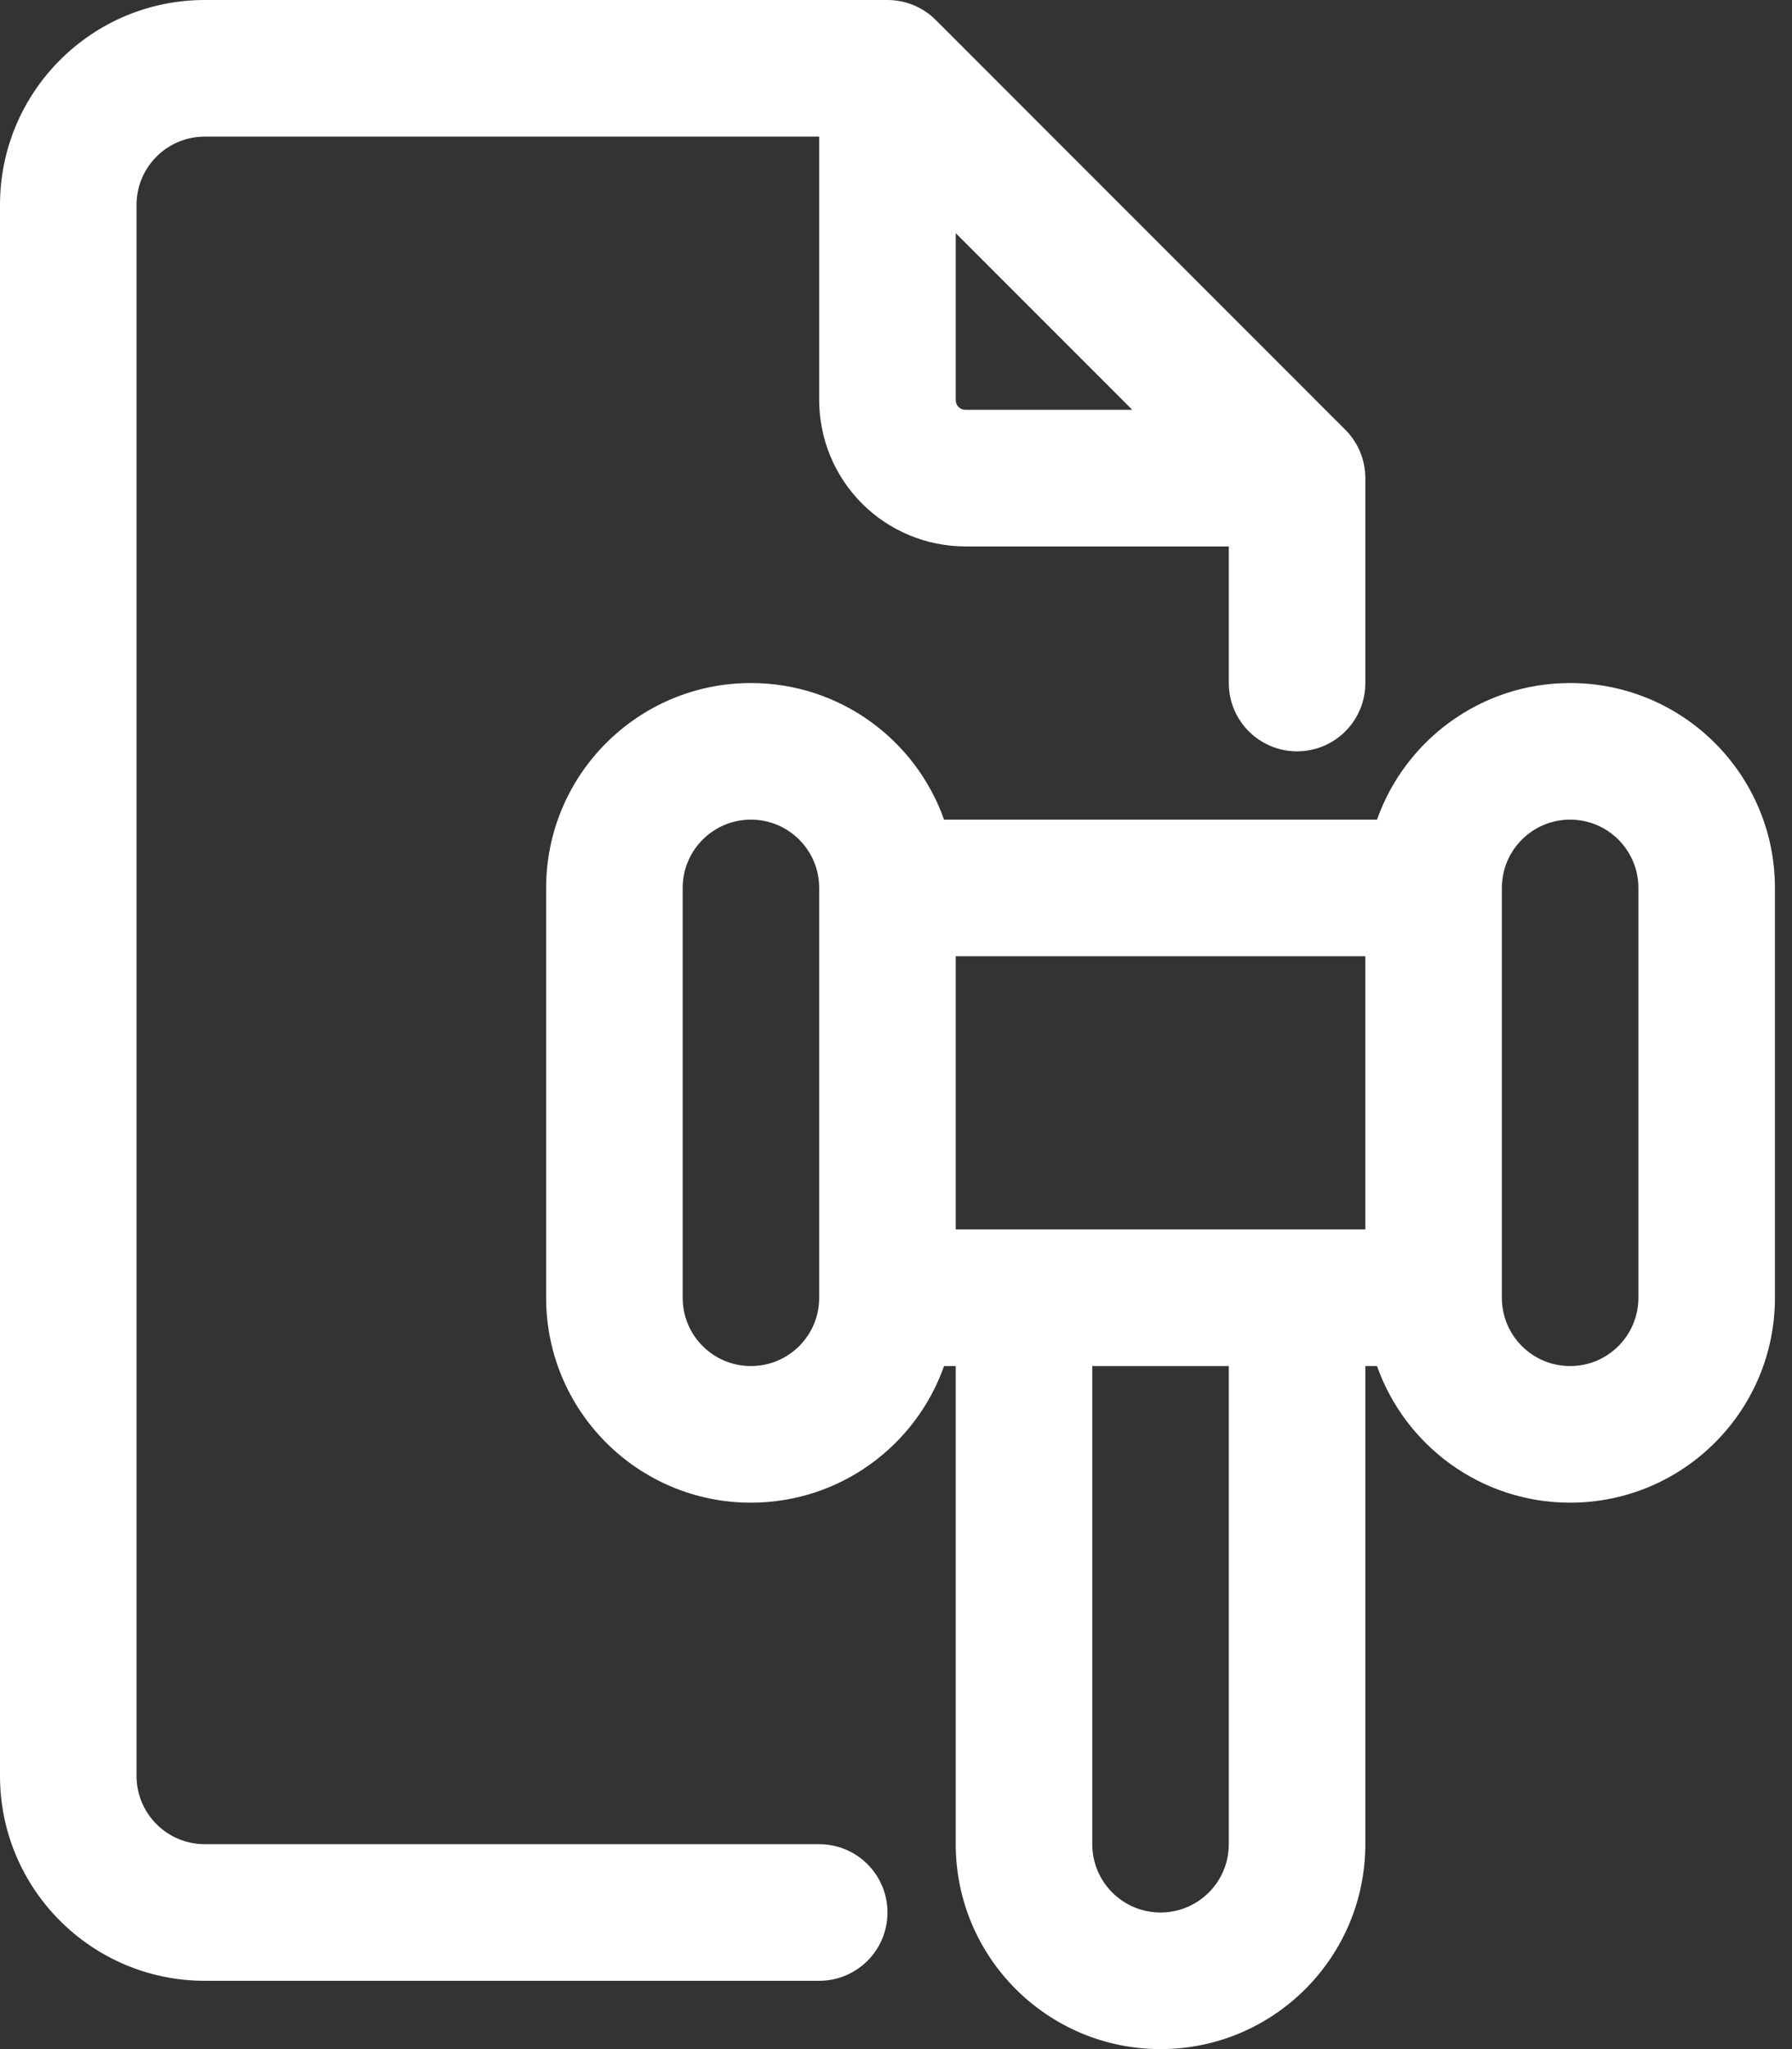 <svg width="21" height="24" viewBox="0 0 21 24" fill="none" xmlns="http://www.w3.org/2000/svg">
<rect x="0" y="0" width="21" height="24" fill="#333333" stroke="none"/>
<path fill-rule="evenodd" clip-rule="evenodd" d="M16.137 9.6H11.063C10.734 8.668 9.844 8 8.8 8C7.475 8 6.4 9.075 6.4 10.4V15.2C6.4 16.525 7.475 17.6 8.8 17.6C9.844 17.6 10.734 16.932 11.063 16H11.2V21.6C11.2 22.925 12.275 24 13.6 24C14.925 24 16 22.925 16 21.6V16H16.137C16.466 16.932 17.356 17.6 18.4 17.6C19.725 17.6 20.8 16.525 20.8 15.2V10.4C20.8 9.075 19.725 8 18.4 8C17.356 8 16.466 8.668 16.137 9.6ZM9.6 1.6V4.686C9.6 5.141 9.781 5.577 10.102 5.898C10.423 6.219 10.859 6.4 11.314 6.4H14.4V8C14.4 8.442 14.758 8.8 15.2 8.8C15.642 8.8 16 8.442 16 8V5.6C16 5.388 15.916 5.184 15.766 5.034L10.966 0.234C10.816 0.084 10.612 0 10.4 0H2.4C1.075 0 0 1.075 0 2.4V20.8C0 22.125 1.075 23.2 2.4 23.2H9.6C10.042 23.2 10.4 22.842 10.4 22.4C10.4 21.958 10.042 21.6 9.6 21.6H2.4C1.958 21.6 1.6 21.242 1.6 20.8V2.4C1.6 1.958 1.958 1.6 2.4 1.6H9.6ZM14.4 16H12.8V21.6C12.8 22.042 13.158 22.4 13.6 22.4C14.042 22.4 14.4 22.042 14.4 21.6V16ZM9.6 10.4V15.2C9.6 15.642 9.242 16 8.8 16C8.358 16 8 15.642 8 15.2V10.4C8 9.958 8.358 9.6 8.8 9.6C9.242 9.6 9.6 9.958 9.6 10.4ZM19.2 10.4V15.2C19.2 15.642 18.842 16 18.4 16C17.958 16 17.6 15.642 17.6 15.2V10.4C17.6 9.958 17.958 9.6 18.4 9.6C18.842 9.6 19.2 9.958 19.2 10.4ZM11.2 11.2V14.4H16V11.2H11.2ZM11.2 2.731V4.686C11.2 4.717 11.212 4.746 11.233 4.767C11.254 4.788 11.283 4.8 11.314 4.8H13.269L11.2 2.731Z" fill="white"/>
</svg>
